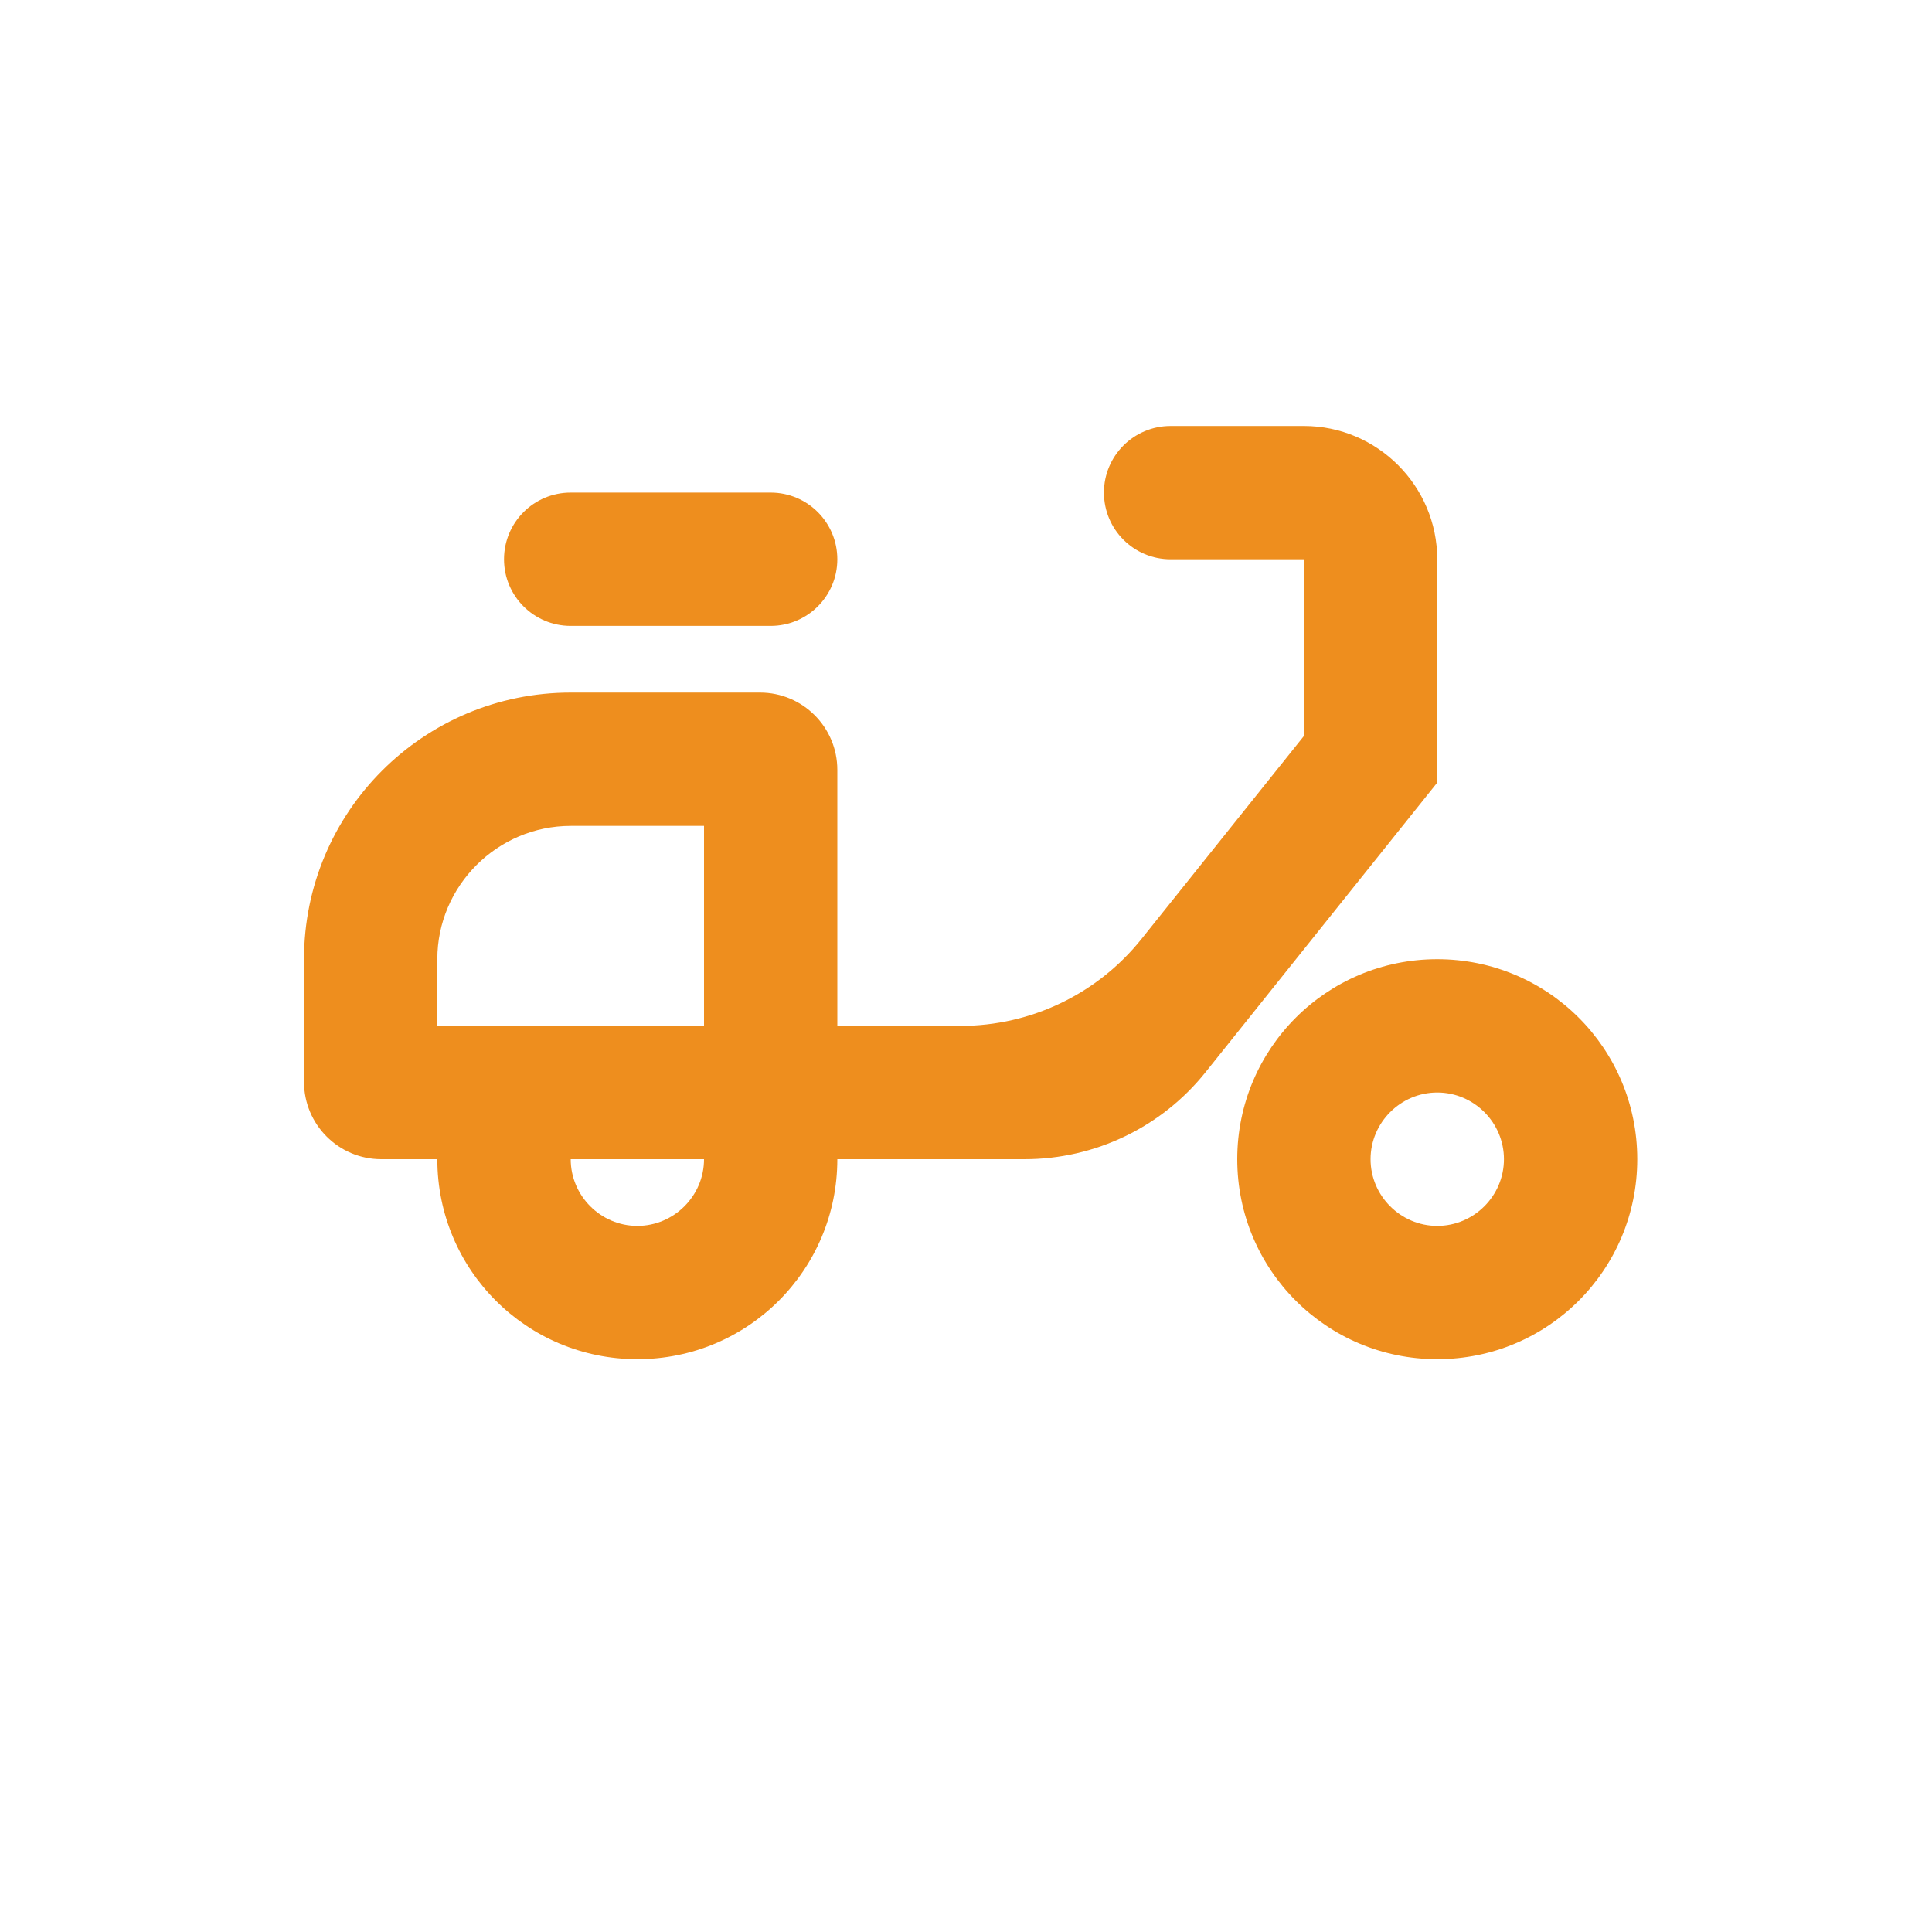 <svg width="25" height="25" viewBox="0 0 25 25" fill="none" xmlns="http://www.w3.org/2000/svg">
<path d="M18.598 7.237C18.598 6.288 17.822 5.512 16.873 5.512H15.148C14.671 5.512 14.285 5.898 14.285 6.374C14.285 6.851 14.671 7.237 15.148 7.237H16.873V9.523L14.772 12.149C14.203 12.861 13.341 13.275 12.429 13.275H10.835V9.962C10.835 9.41 10.387 8.962 9.835 8.962H7.385C5.478 8.962 3.934 10.506 3.934 12.412V14C3.934 14.552 4.382 15 4.934 15H5.659C5.659 16.432 6.815 17.588 8.247 17.588C9.679 17.588 10.835 16.432 10.835 15H13.257C14.169 15 15.031 14.586 15.6 13.874L18.598 10.127V7.237ZM5.659 13.275V12.412C5.659 11.463 6.436 10.687 7.385 10.687H9.11V13.275H5.659ZM8.247 15.863C7.773 15.863 7.385 15.474 7.385 15H9.11C9.11 15.474 8.722 15.863 8.247 15.863Z" fill="#EE8E1E"/>
<path d="M10.835 7.237C10.835 6.76 10.449 6.374 9.972 6.374H7.385C6.908 6.374 6.522 6.76 6.522 7.237C6.522 7.713 6.908 8.099 7.385 8.099H9.972C10.449 8.099 10.835 7.713 10.835 7.237Z" fill="#EE8E1E"/>
<path d="M18.598 12.412C17.166 12.412 16.01 13.568 16.01 15C16.01 16.432 17.166 17.588 18.598 17.588C20.03 17.588 21.186 16.432 21.186 15C21.186 13.568 20.03 12.412 18.598 12.412ZM18.598 15.863C18.124 15.863 17.735 15.474 17.735 15C17.735 14.526 18.124 14.137 18.598 14.137C19.073 14.137 19.461 14.526 19.461 15C19.461 15.474 19.073 15.863 18.598 15.863Z" fill="#EE8E1E"/>
</svg>
